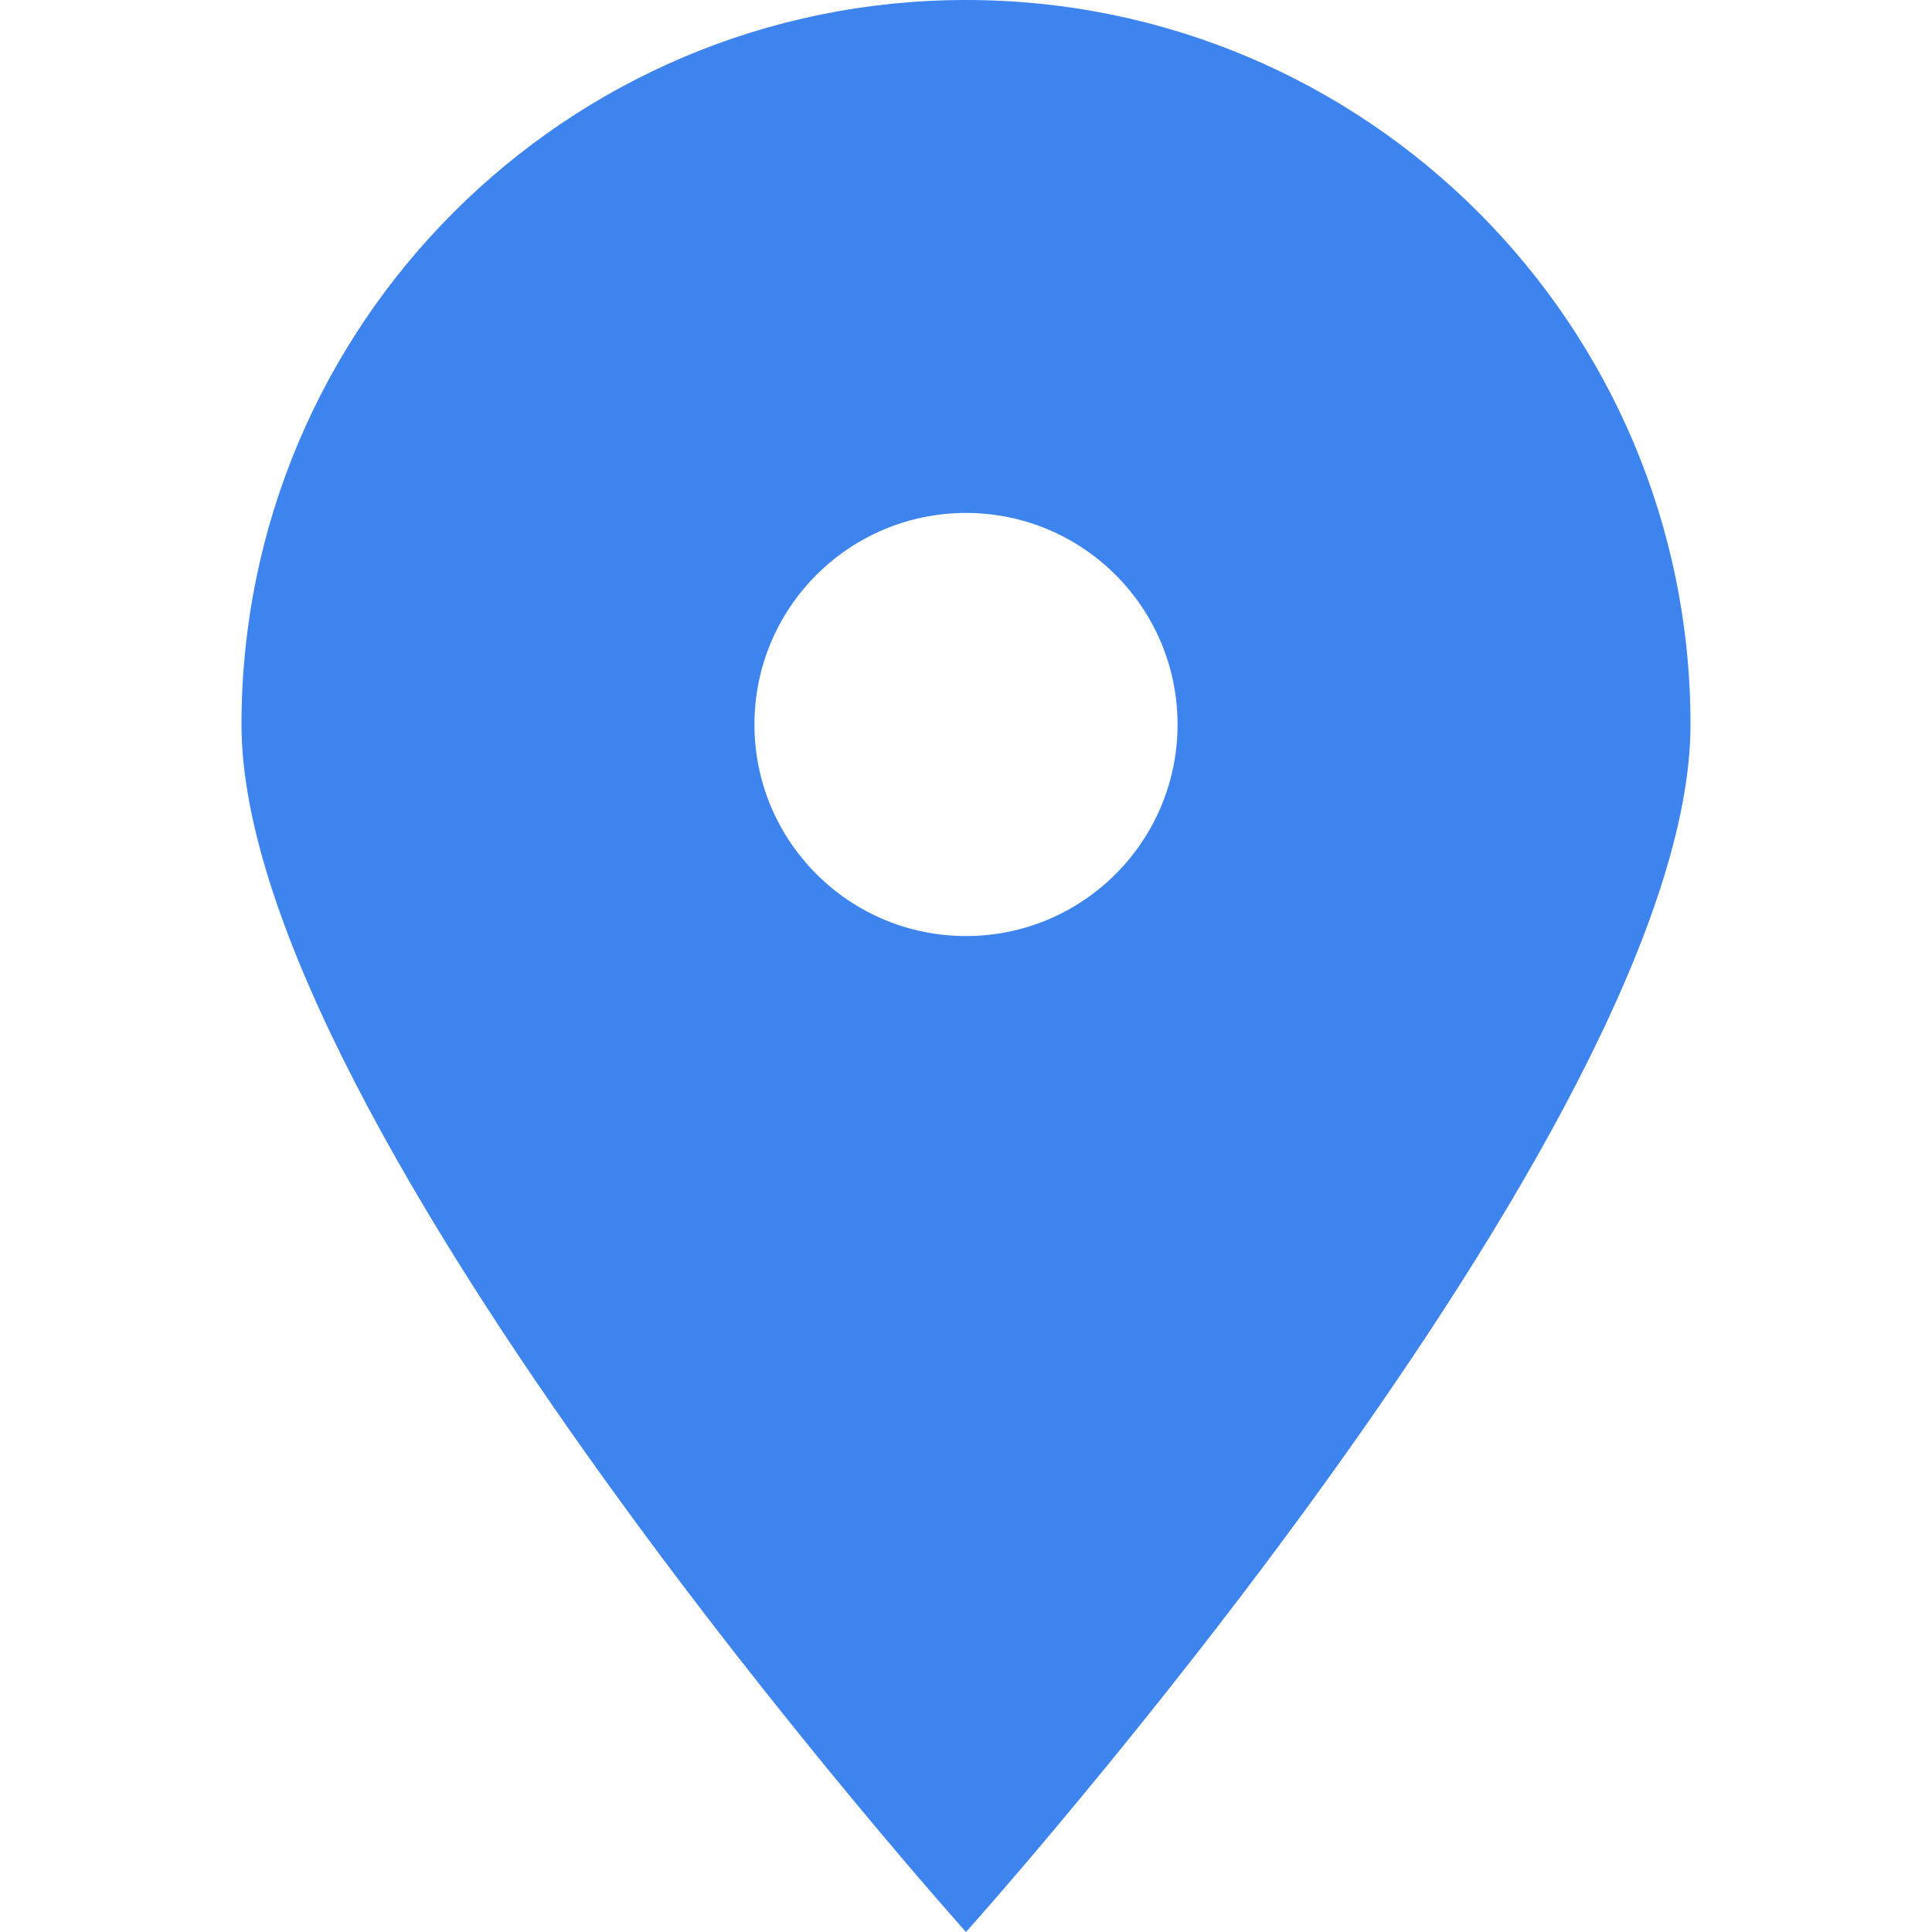 <?xml version="1.0" encoding="UTF-8"?> <svg xmlns="http://www.w3.org/2000/svg" width="32" height="32" viewBox="0 0 32 32" fill="none"> <path d="M16 0C9.373 0 4 5.373 4 12C4 18.627 16 32 16 32C16 32 28 18.627 28 12C28 5.373 22.627 0 16 0ZM16 20C11.582 20 8 16.418 8 12C8 7.582 11.582 4 16 4C20.418 4 24 7.582 24 12C24 16.418 20.418 20 16 20Z" fill="#3E84EF"></path> <path d="M25 12C25 16.971 20.971 21 16 21C11.029 21 7 16.971 7 12C7 7.029 11.029 3 16 3C20.971 3 25 7.029 25 12ZM12.496 12C12.496 13.935 14.065 15.504 16 15.504C17.935 15.504 19.504 13.935 19.504 12C19.504 10.065 17.935 8.496 16 8.496C14.065 8.496 12.496 10.065 12.496 12Z" fill="#3E84EF"></path> </svg> 